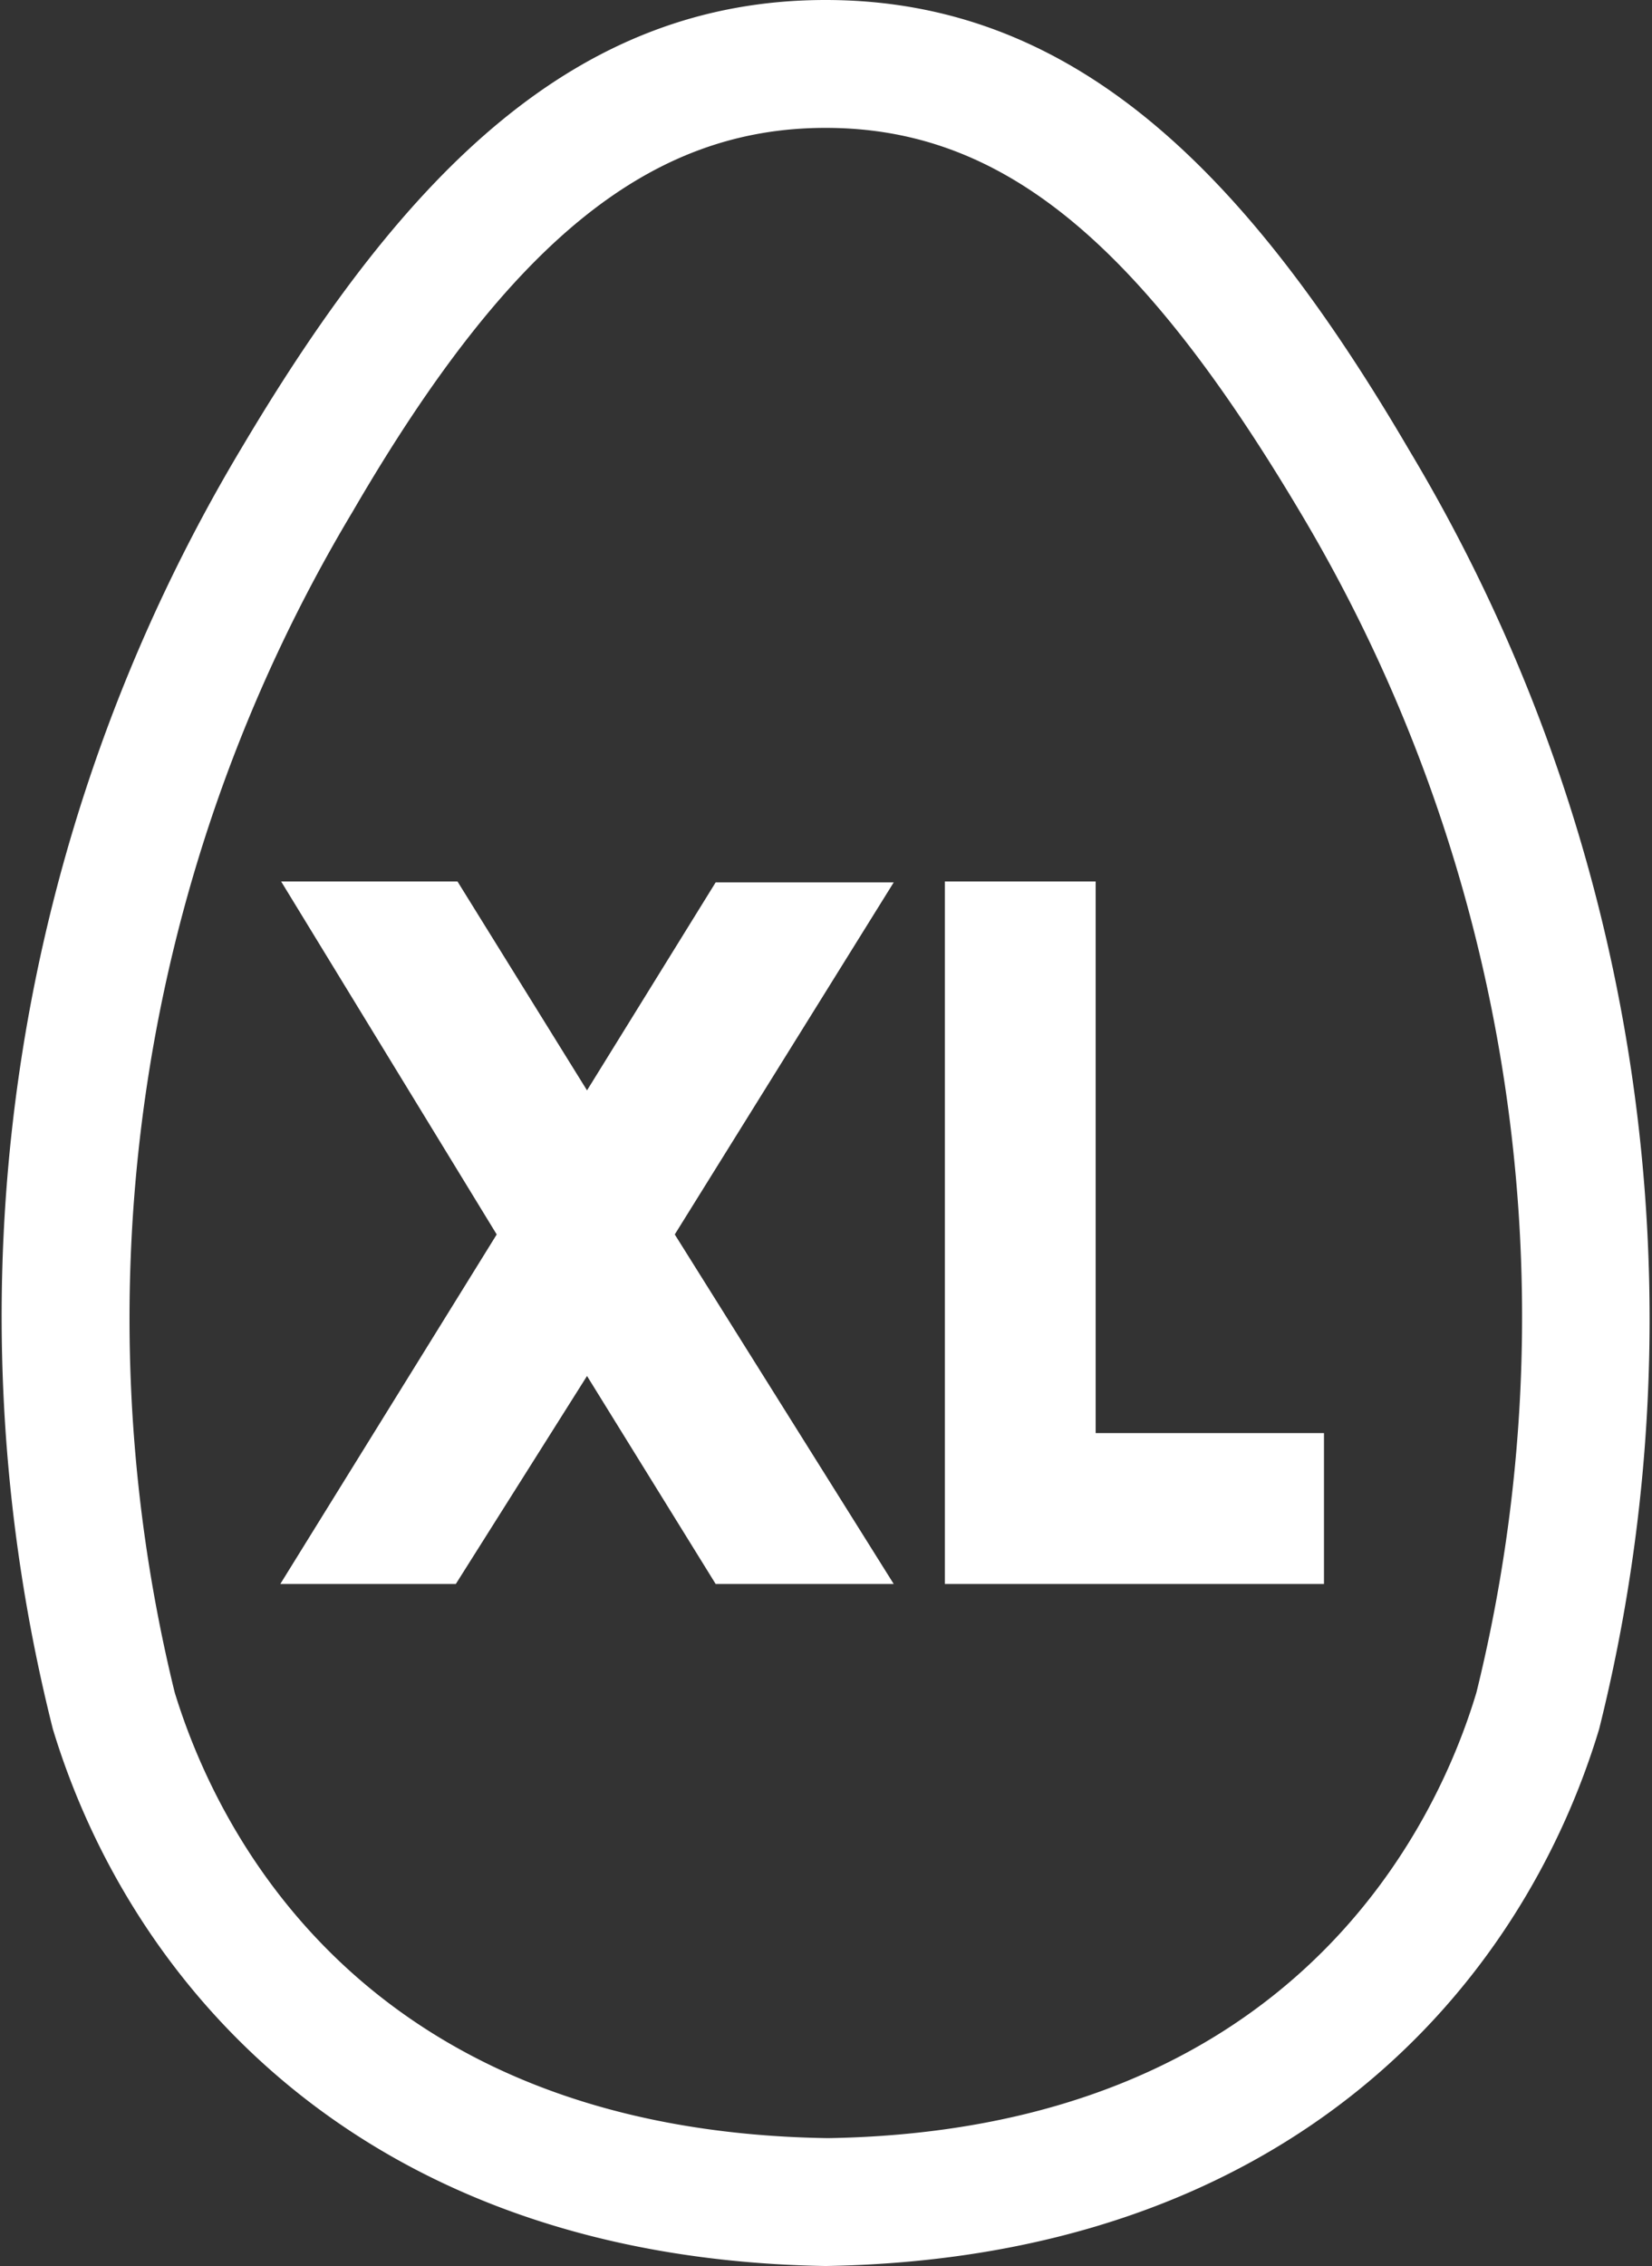 <svg xmlns="http://www.w3.org/2000/svg" viewBox="0 0 19.39 26.58"><rect x="0" y="0" width="19.39" height="26.58" fill="#333333" stroke="none"/><defs><style>.cls-1{fill:#fff;}</style></defs><title>Element 4icon</title><g id="Ebene_2" data-name="Ebene 2"><g id="Icons"><path class="cls-1" d="M9.69,1.5c2.05,0,3.66,1.3,5.56,4.49a18.4,18.4,0,0,1,2.08,13.86c-.46,1.54-2.14,5.14-7.61,5.23C4.2,25,2.52,21.39,2.05,19.85A18.41,18.41,0,0,1,4.14,6C6,2.8,7.65,1.5,9.69,1.5m0-1.5C6.78,0,4.77,2,2.85,5.23A19.82,19.82,0,0,0,.62,20.28c.91,3,3.64,6.21,9.07,6.3,5.44-.09,8.17-3.28,9.08-6.3a19.82,19.82,0,0,0-2.23-15C14.62,2,12.6,0,9.69,0Z"/><path class="cls-1" d="M7.92,14.48l2.57,4.1H8.4L6.89,16.14,5.35,18.58H3.29l2.54-4.1h0v0L3.3,10.34H5.37l1.52,2.45L8.4,10.35h2.09Z"/><path class="cls-1" d="M15.54,16.81v1.77H11.09V10.34h1.77v6.47Z"/></g></g></svg>
